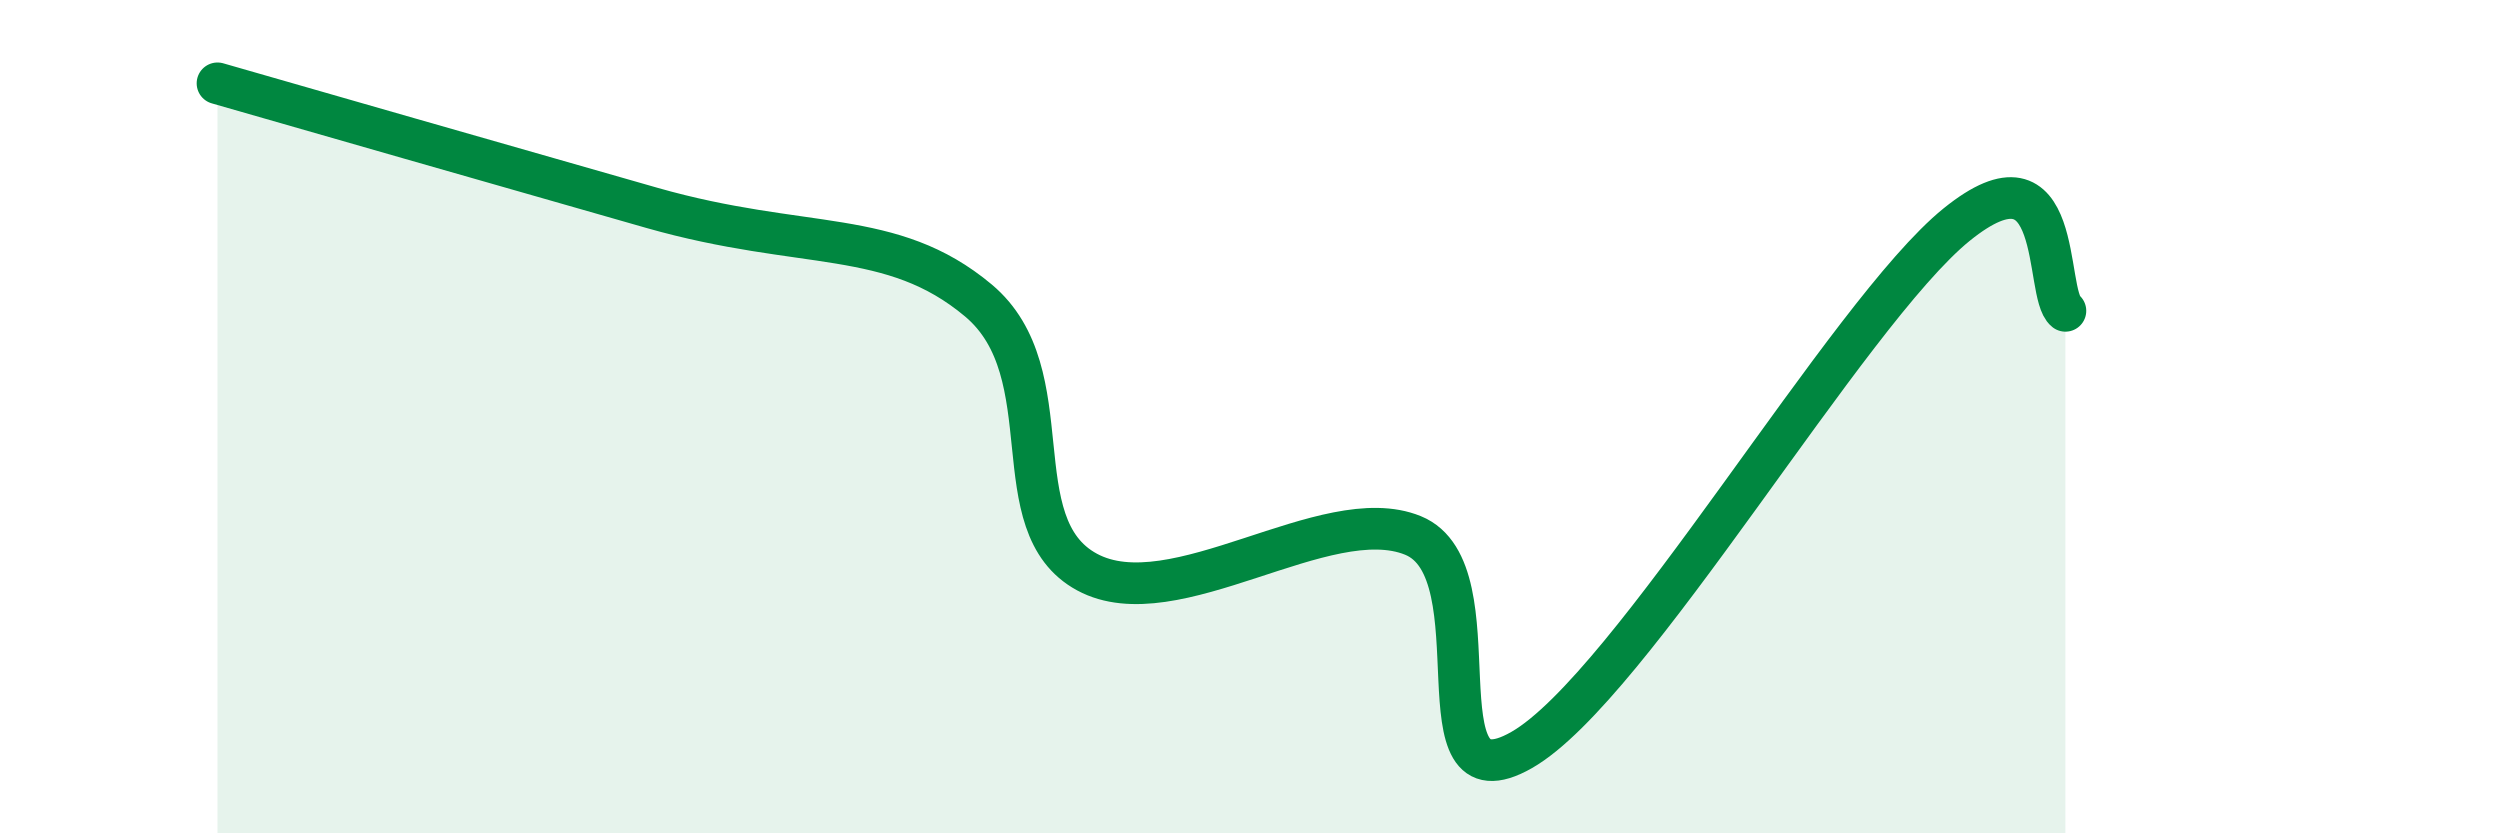 
    <svg width="60" height="20" viewBox="0 0 60 20" xmlns="http://www.w3.org/2000/svg">
      <path
        d="M 5.22,2 C 7.31,2.6 12,3.95 15.65,4.99 C 19.3,6.03 21.39,5.46 23.48,7.21 C 25.57,8.96 24,12.6 26.09,13.73 C 28.18,14.86 31.82,12 33.91,12.85 C 36,13.7 33.91,19.49 36.52,18 C 39.13,16.51 44.35,7.5 46.96,5.39 C 49.57,3.28 49.05,7.05 49.57,7.46L49.57 20L5.22 20Z"
        fill="#008740"
        opacity="0.1"
        stroke-linecap="round"
        stroke-linejoin="round"
      />
      <path
        d="M 5.22,2 C 7.31,2.6 12,3.95 15.65,4.99 C 19.3,6.03 21.39,5.46 23.48,7.21 C 25.57,8.96 24,12.6 26.09,13.73 C 28.18,14.86 31.82,12 33.91,12.85 C 36,13.7 33.91,19.49 36.52,18 C 39.13,16.51 44.35,7.5 46.96,5.39 C 49.57,3.28 49.05,7.05 49.57,7.46"
        stroke="#008740"
        stroke-width="1"
        fill="none"
        stroke-linecap="round"
        stroke-linejoin="round"
      />
    </svg>
  